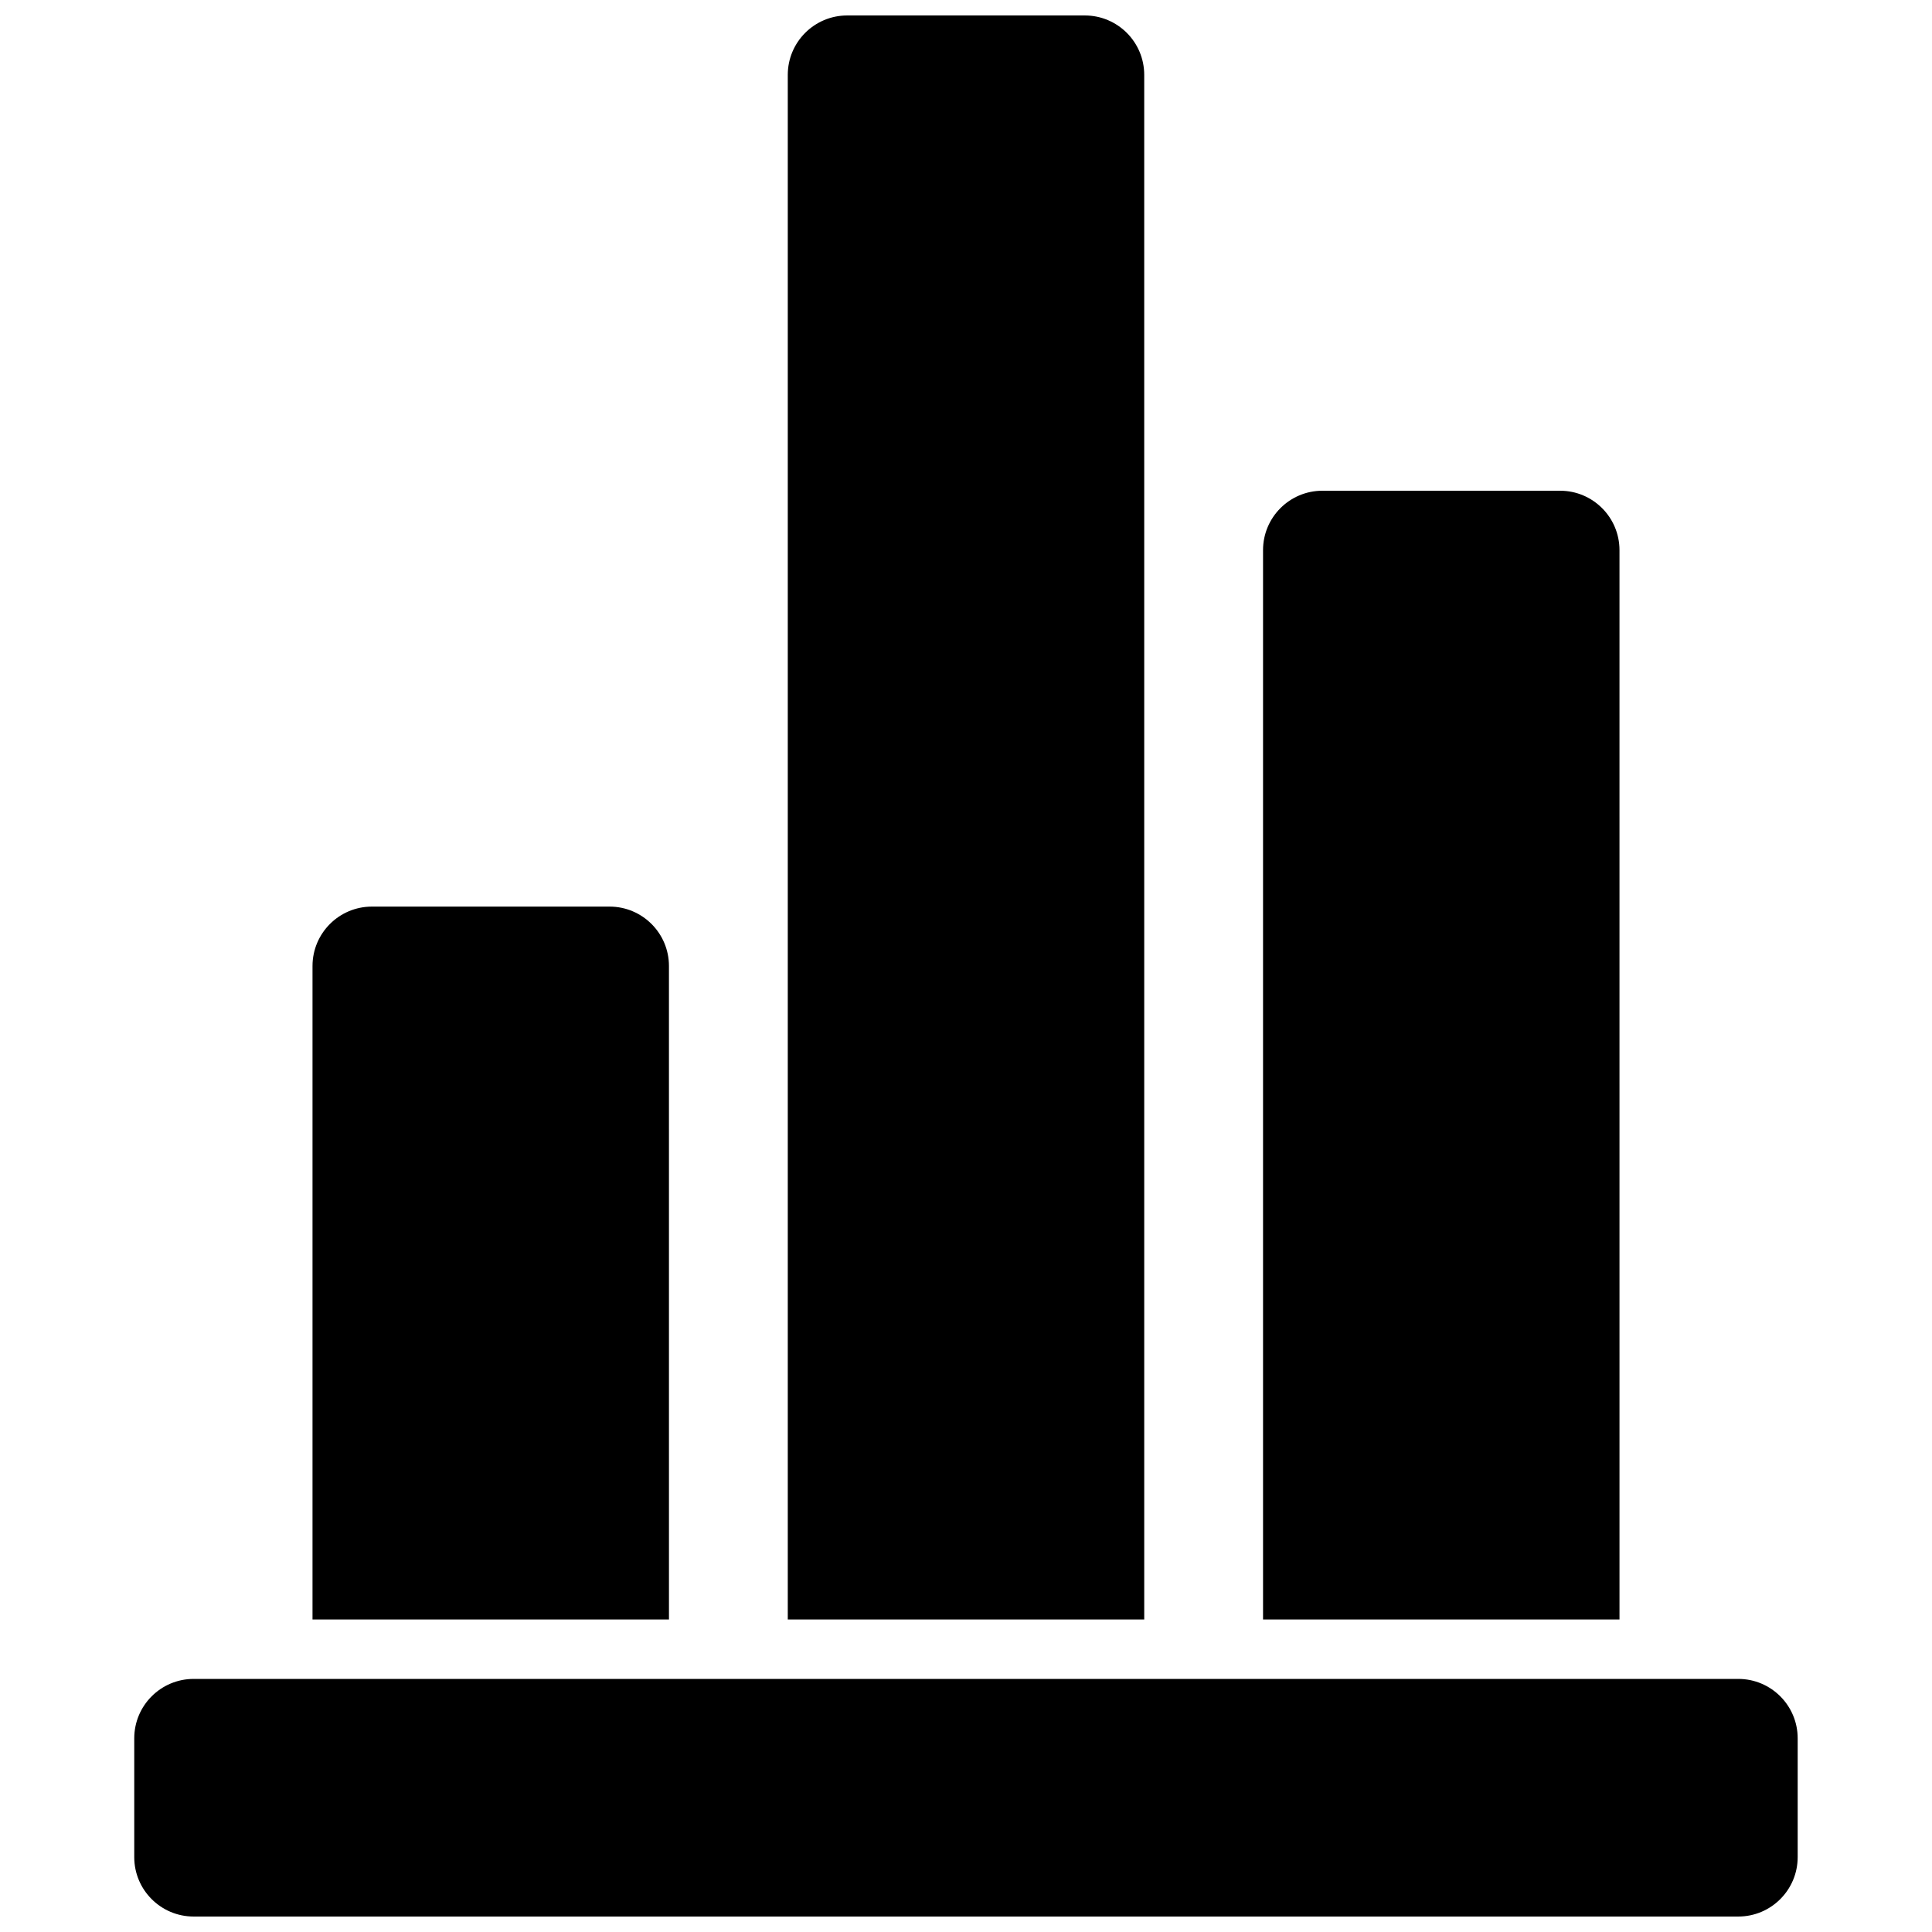 <?xml version="1.0" encoding="UTF-8"?>
<!-- The Best Svg Icon site in the world: iconSvg.co, Visit us! https://iconsvg.co -->
<svg width="800px" height="800px" version="1.1" viewBox="144 144 512 512" xmlns="http://www.w3.org/2000/svg">
 <defs>
  <clipPath id="b">
   <path d="m179 588h442v63.902h-442z"/>
  </clipPath>
  <clipPath id="a">
   <path d="m352 148.09h96v425.91h-96z"/>
  </clipPath>
 </defs>
 <g clip-path="url(#b)">
  <path d="m604.67 588.93h-409.35c-8.691 0-15.742 7.055-15.742 15.742v31.488c0 8.691 7.055 15.742 15.742 15.742h409.34c8.691 0 15.742-7.055 15.742-15.742v-31.488c0.004-8.688-7.047-15.742-15.738-15.742z"/>
 </g>
 <path d="m321.28 400c0-8.691-7.055-15.742-15.742-15.742h-62.977c-8.691 0-15.742 7.055-15.742 15.742v173.18h94.465z"/>
 <path d="m573.18 289.79c0-8.691-7.055-15.742-15.742-15.742h-62.977c-8.691 0-15.742 7.055-15.742 15.742v283.39h94.465z"/>
 <g clip-path="url(#a)">
  <path d="m447.23 163.84c0-8.691-7.055-15.742-15.742-15.742h-62.977c-8.691 0-15.742 7.055-15.742 15.742v409.34h94.465z"/>
 </g>
</svg>